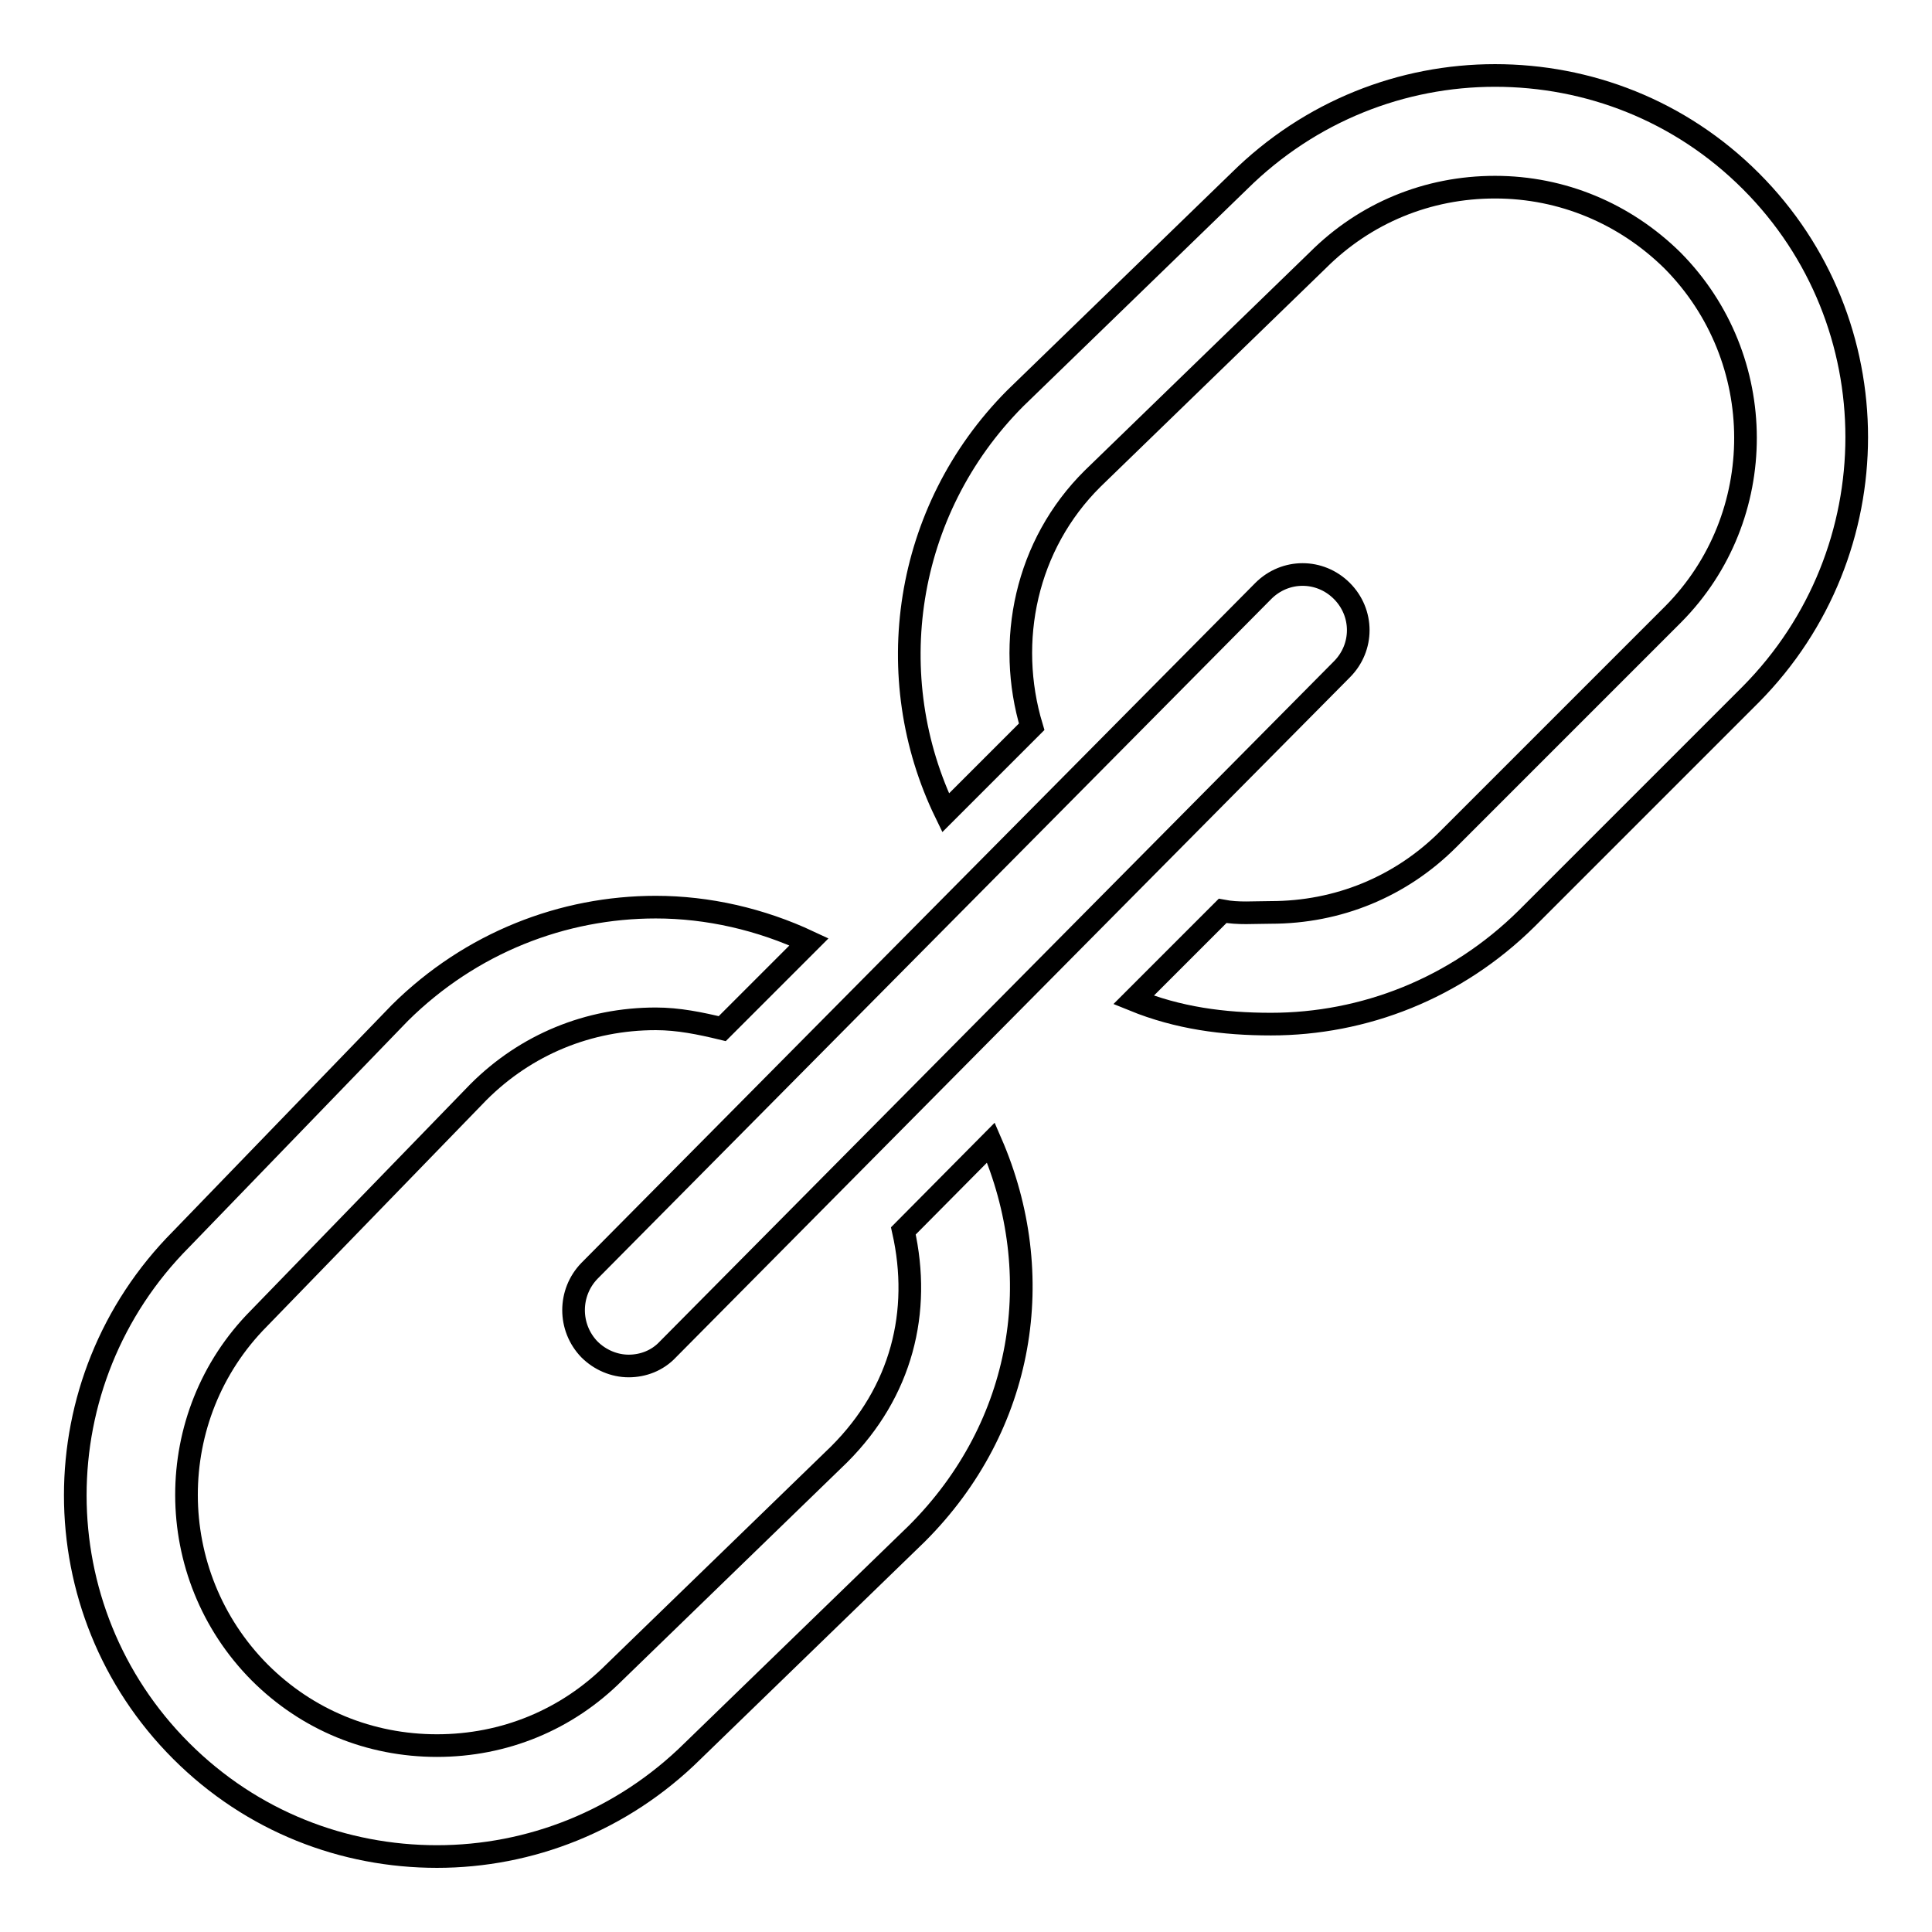 <?xml version="1.0" encoding="utf-8"?>
<!-- Svg Vector Icons : http://www.onlinewebfonts.com/icon -->
<!DOCTYPE svg PUBLIC "-//W3C//DTD SVG 1.1//EN" "http://www.w3.org/Graphics/SVG/1.1/DTD/svg11.dtd">
<svg version="1.1" xmlns="http://www.w3.org/2000/svg" xmlns:xlink="http://www.w3.org/1999/xlink" x="0px" y="0px" viewBox="0 0 256 256" enable-background="new 0 0 256 256" xml:space="preserve">
<g><g><path stroke-width="3" fill-opacity="0" stroke="#000000"  d="M78.1,178.8c1.4,1.4,3.3,2.2,5.2,2.2c1.9,0,3.8-0.7,5.2-2.2l89.3-90.1c2.9-2.9,2.9-7.5,0-10.4c-2.9-2.9-7.5-2.9-10.4,0l-89.3,90.1C75.3,171.3,75.3,175.9,78.1,178.8z M119.7,163.1c2.4,10.7-0.2,21.3-8.5,29.6l-29.8,28.9c-6.3,6.3-14.6,9.7-23.5,9.7s-17.2-3.4-23.5-9.7c-12.9-13-12.9-34-0.1-46.9l29.1-30c6.3-6.3,14.6-9.7,23.5-9.7c3,0,5.9,0.6,8.8,1.3l11.5-11.5c-6.4-3-13.4-4.6-20.3-4.6c-12.3,0-24.5,4.7-33.9,14l-29,30C5.3,183,5.3,213.3,24,232c9.4,9.4,21.6,14,33.9,14c12.3,0,24.5-4.7,33.9-14l29.7-28.8c14.3-14.3,17.4-34.3,9.8-51.8L119.7,163.1z M232,24c-9.4-9.4-21.6-14-33.9-14c-12.3,0-24.5,4.7-33.9,14l-29.7,28.8c-14.8,14.9-17.9,37-9.2,54.9l11.4-11.4c-3.4-11.3-0.8-24.1,8.1-32.9l29.8-28.9c6.3-6.3,14.6-9.7,23.5-9.7s17.2,3.5,23.5,9.7c12.9,13,12.9,34,0.1,46.9l-29.8,29.8c-6.3,6.3-14.6,9.7-23.5,9.7c-2.3,0-4.3,0.2-6.4-0.2l-11.8,11.8c5.9,2.4,11.9,3.2,18.2,3.2c12.3,0,24.5-4.7,33.9-14l29.7-29.7C250.7,73.1,250.7,42.7,232,24z"/></g></g>
</svg>